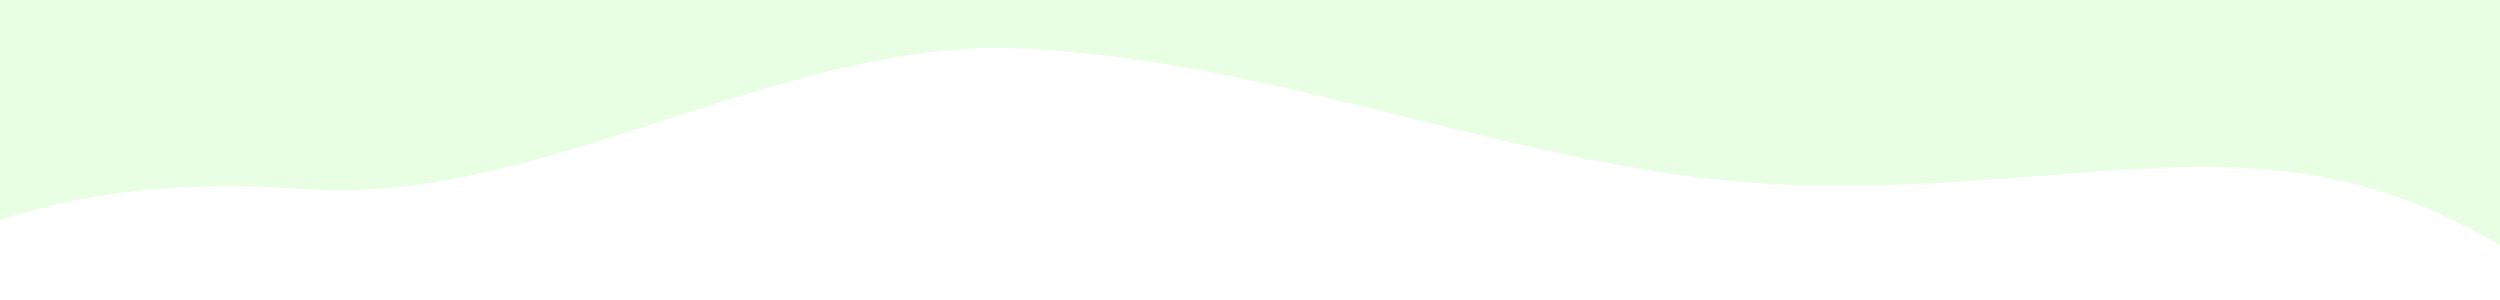 <svg viewBox="0 0 2500 300" xmlns:xlink="http://www.w3.org/1999/xlink" xmlns="http://www.w3.org/2000/svg" data-name="Layer 2" id="Layer_2">
  <defs>
    <style>
      .cls-1 {
        fill: none;
      }

      .cls-2 {
        fill: #e8ffe3;
      }

      .cls-3 {
        fill: #fff;
      }

      .cls-4 {
        clip-path: url(#clippath);
      }
    </style>
    <clipPath id="clippath">
      <rect transform="translate(2500 300) rotate(180)" height="300" width="2500" class="cls-1"></rect>
    </clipPath>
  </defs>
  <g data-name="Layer 1" id="Layer_1-2">
    <g class="cls-4">
      <g>
        <rect height="1014.03" width="2855.39" y="-263.28" x="-177.7" class="cls-2"></rect>
        <path d="M2681.9,451.47c-18.07-86.28-91.62-152.63-184.43-207.58-221.21-130.98-393.6-54.14-684.36-58.29-269.71-3.85-520.93-125.85-793.38-137.08-237.94-10.91-479.17,157.87-714.92,140.57C-54.05,162.75-239.19,322.42-233.17,504.29c20.26,171.18,322.63,207.55,510.27,246.1,51.43,9.88,102.77,20.28,153.35,32.07,221,50.48,424.98,133.07,643.61,187.28,337.61,84.84,724.07,87.85,1073.29-3.75,295.61-74.6,584.36-273.49,534.62-514.15l-.08-.37Z" class="cls-3"></path>
      </g>
    </g>
  </g>
</svg>